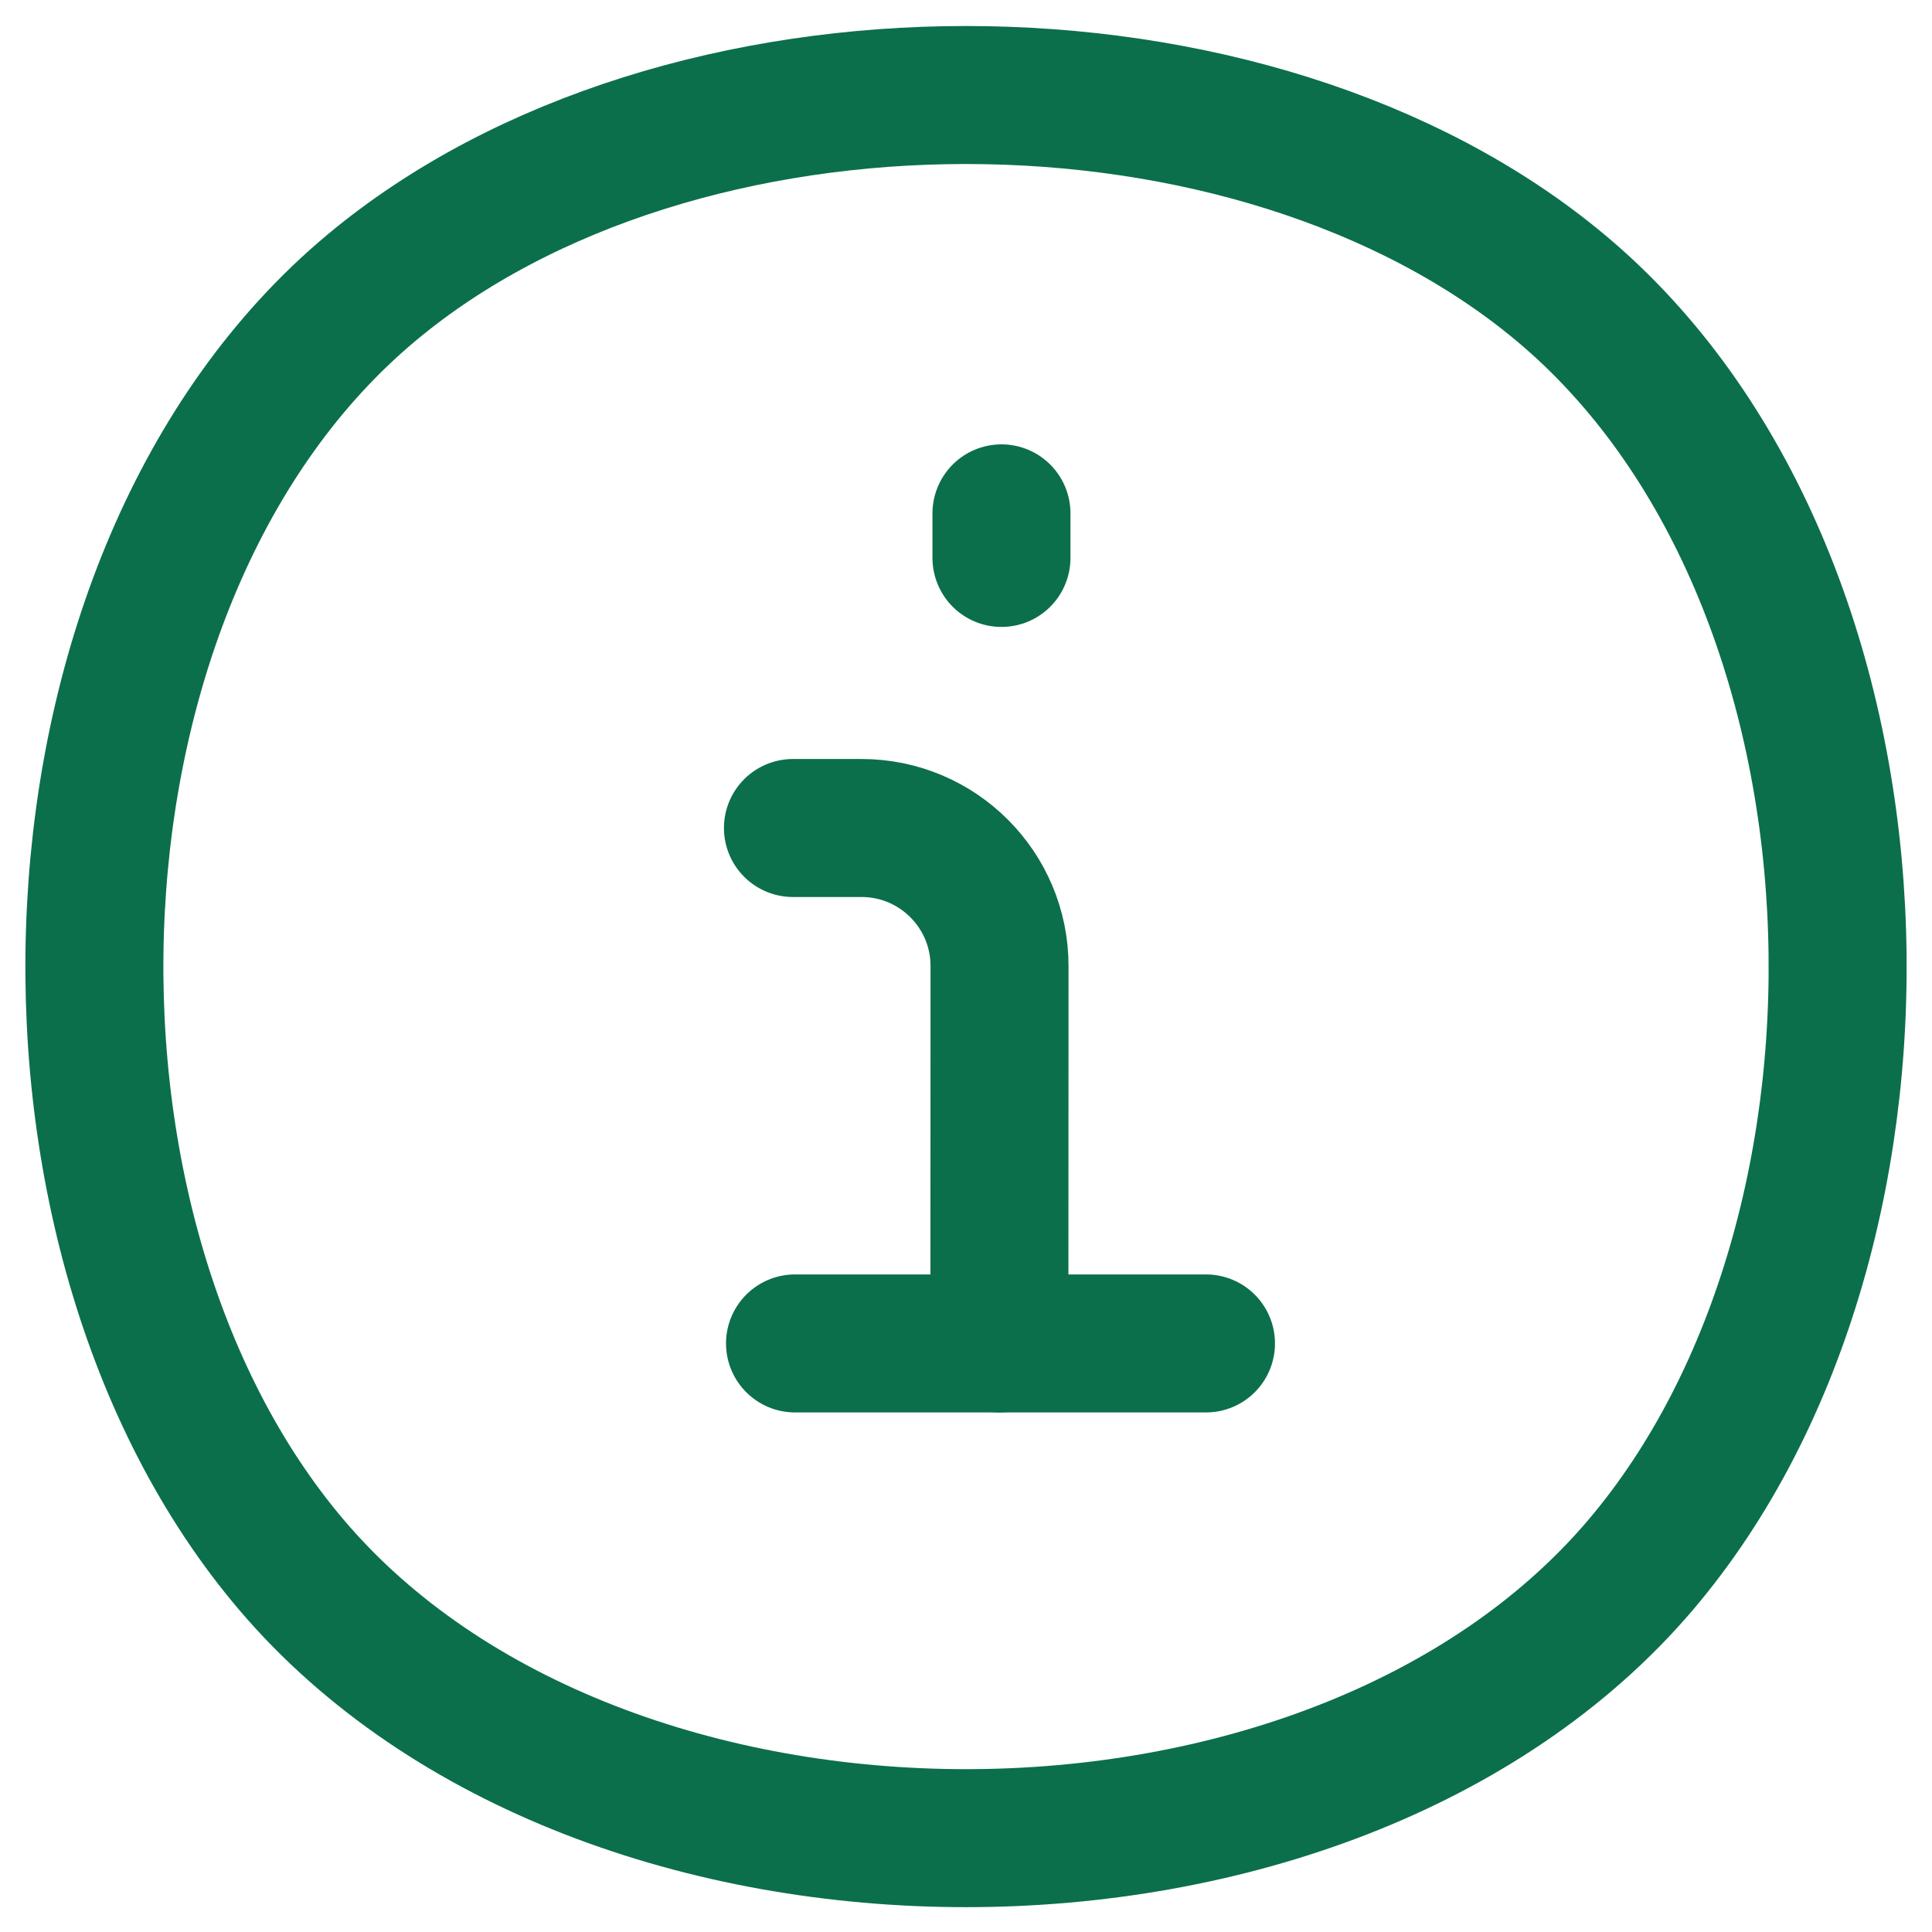 <svg xmlns="http://www.w3.org/2000/svg" fill="none" viewBox="0 0 14 14" height="40" width="40"><g id="information-circle--information-frame-info-more-help-point-circle"><path id="Vector" stroke="#0b6f4b" stroke-linecap="round" stroke-linejoin="round" d="M2.115 11.343C4.359 13.979 9.641 13.979 11.886 11.343C13.953 8.915 13.796 4.163 11.308 2.085C9.079 0.223 4.921 0.223 2.692 2.085C0.204 4.163 0.047 8.915 2.115 11.343Z"></path><path id="Vector 1187" stroke="#0b6f4b" stroke-linecap="round" stroke-linejoin="round" d="M5.746 6H6.243C6.795 6 7.243 6.448 7.243 7L7.242 9.735"></path><path id="Vector 1188" stroke="#0b6f4b" stroke-linecap="round" stroke-linejoin="round" d="M5.761 9.735H8.739"></path><path id="Vector 1189" stroke="#0b6f4b" stroke-linecap="round" stroke-linejoin="round" d="M7.257 3.72V4.043"></path></g></svg>